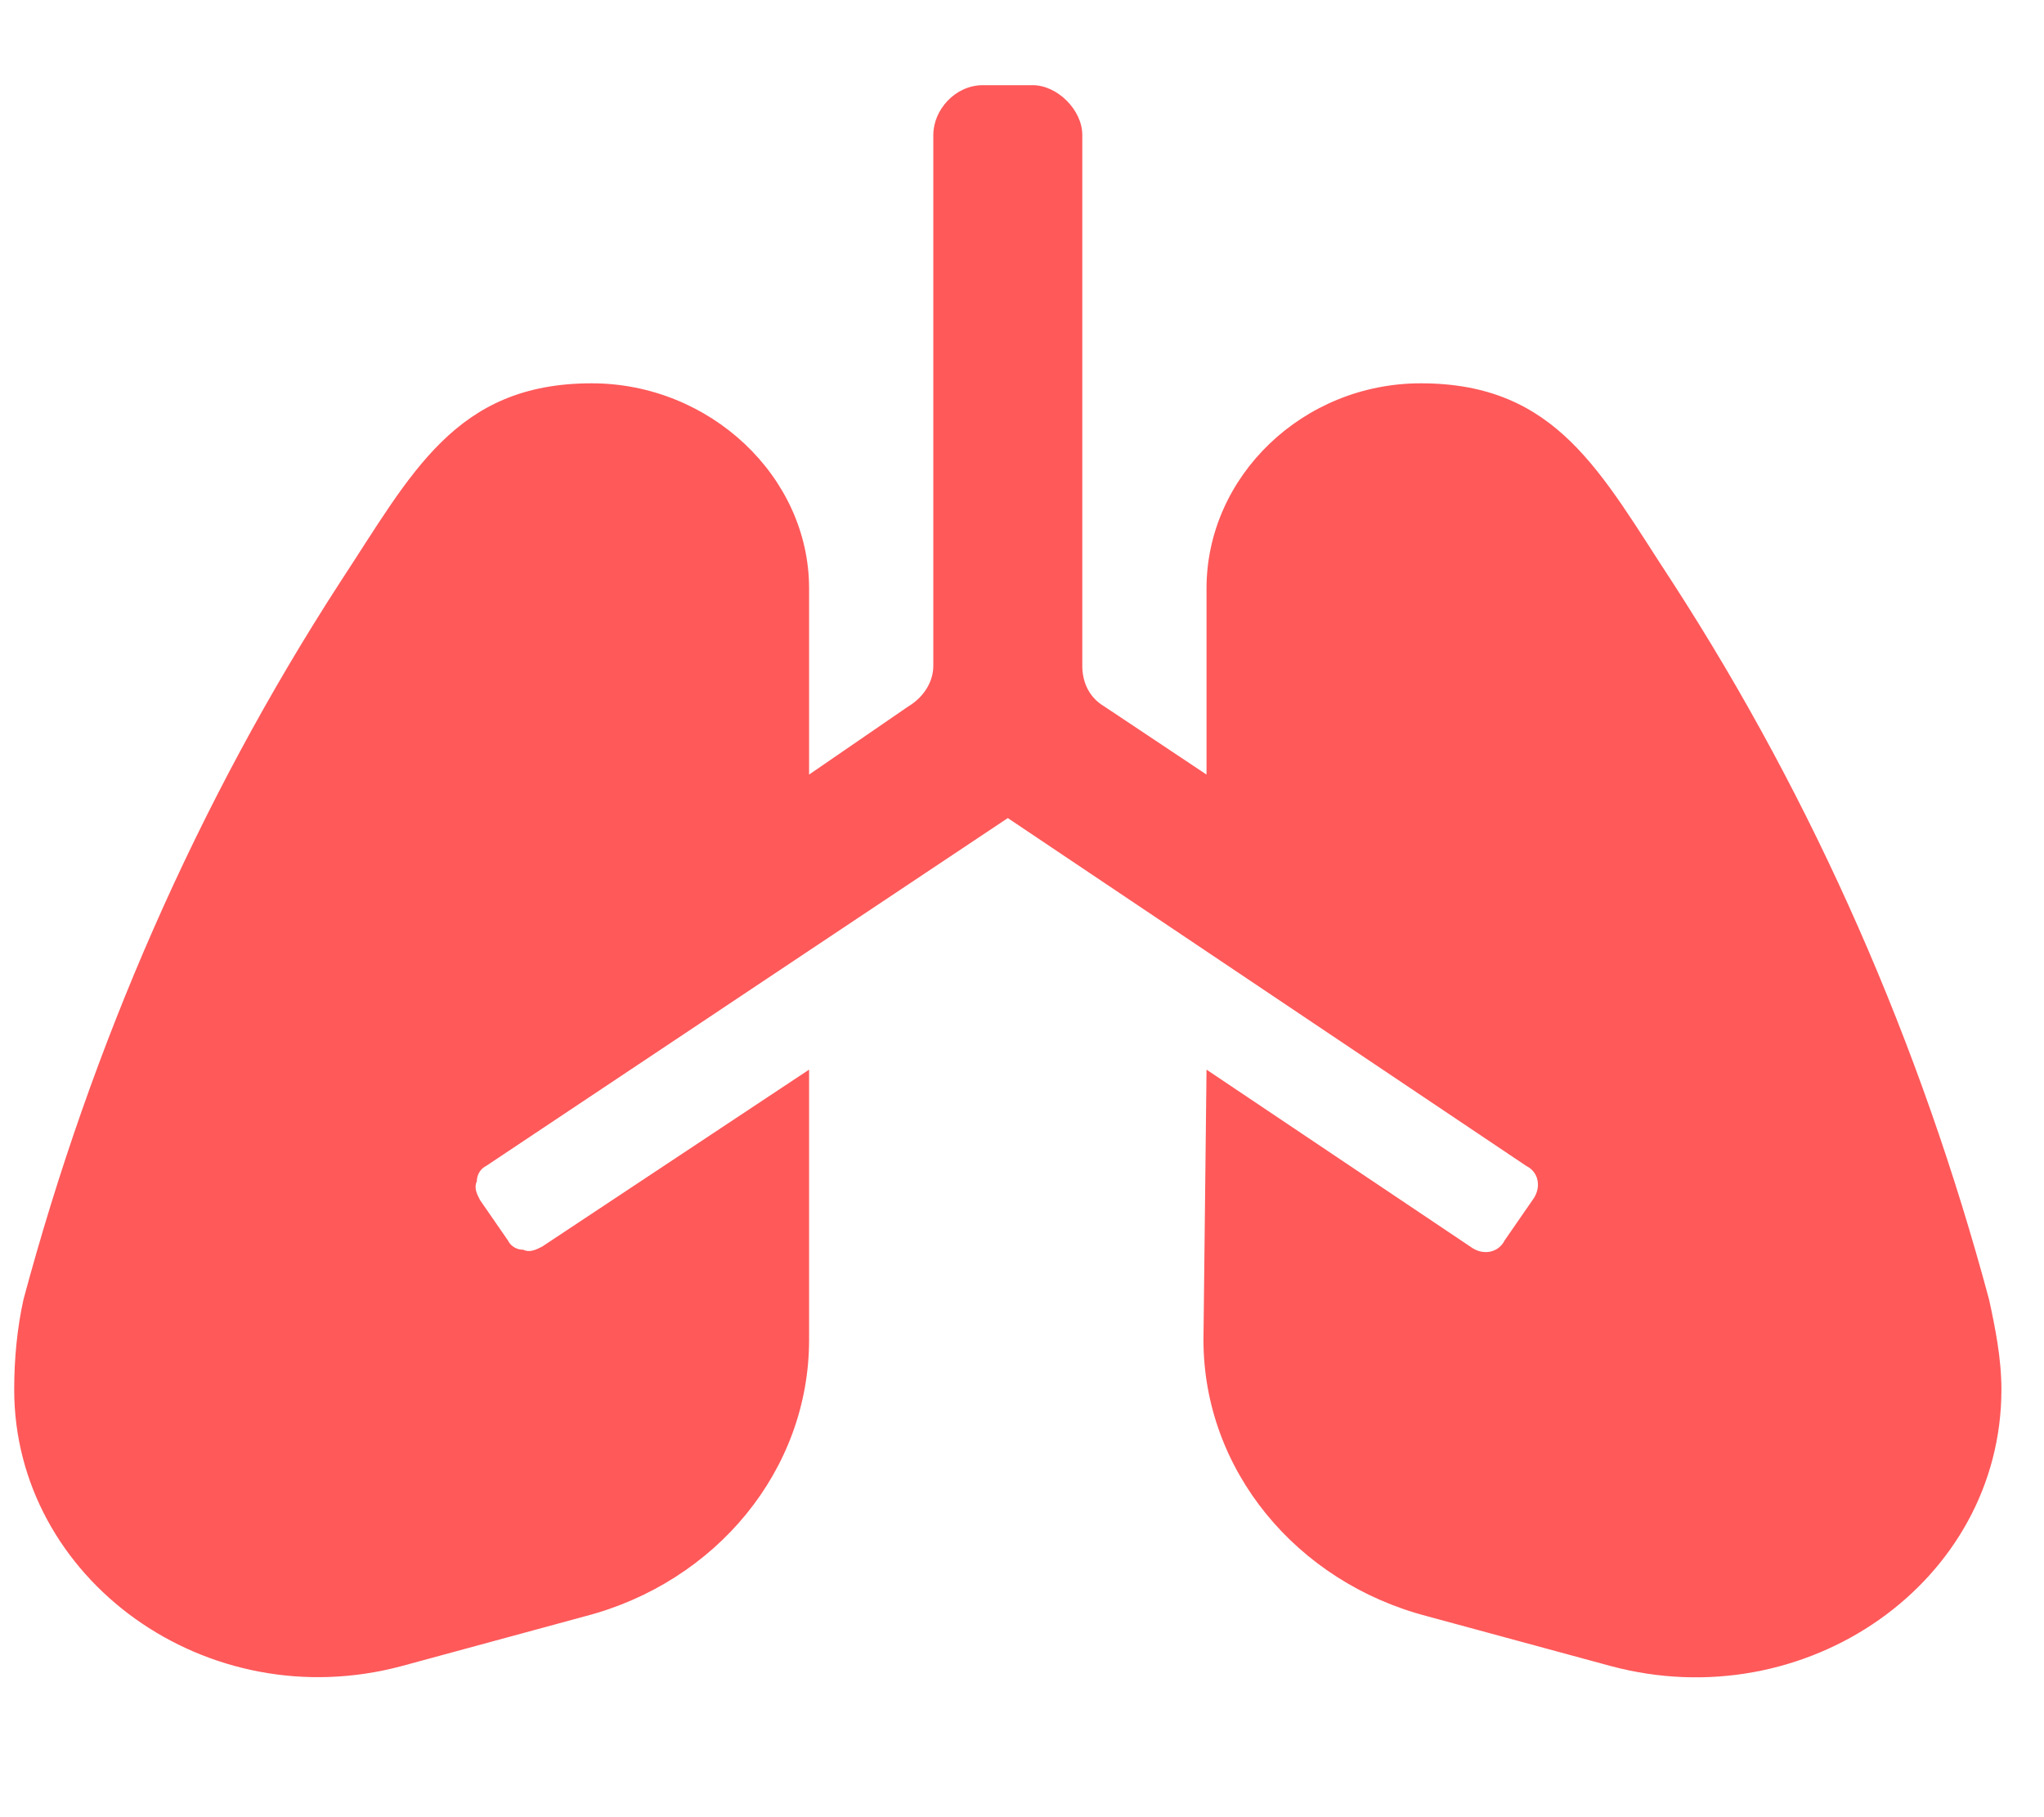 <svg width="18" height="16" viewBox="0 0 18 16" fill="none" xmlns="http://www.w3.org/2000/svg">
<path d="M17.625 12.234C17.625 13.93 15.902 15.133 14.18 14.668L12.566 14.23C11.418 13.93 10.598 12.945 10.598 11.797L10.625 9.418L12.949 10.977C13.059 11.059 13.195 11.031 13.25 10.922L13.496 10.566C13.578 10.457 13.551 10.32 13.441 10.266L8.875 7.203L4.281 10.266C4.227 10.293 4.199 10.348 4.199 10.402C4.172 10.457 4.199 10.512 4.227 10.566L4.473 10.922C4.5 10.977 4.555 11.004 4.609 11.004C4.664 11.031 4.719 11.004 4.773 10.977L7.125 9.418V11.797C7.125 12.945 6.305 13.93 5.156 14.23L3.543 14.668C1.82 15.133 0.125 13.902 0.125 12.234C0.125 11.961 0.152 11.688 0.207 11.441C0.809 9.199 1.738 7.066 2.996 5.125C3.625 4.168 4.008 3.375 5.211 3.375C6.25 3.375 7.125 4.195 7.125 5.18V6.82L8 6.219C8.137 6.137 8.219 6 8.219 5.863V1.188C8.219 0.969 8.41 0.75 8.656 0.75H9.094C9.312 0.75 9.531 0.969 9.531 1.188V5.863C9.531 6 9.586 6.137 9.723 6.219L10.625 6.82V5.18C10.625 4.195 11.473 3.375 12.512 3.375C13.715 3.375 14.098 4.168 14.727 5.125C15.984 7.066 16.914 9.199 17.516 11.441C17.57 11.688 17.625 11.961 17.625 12.234Z" fill="#FF595A"/>
</svg>
